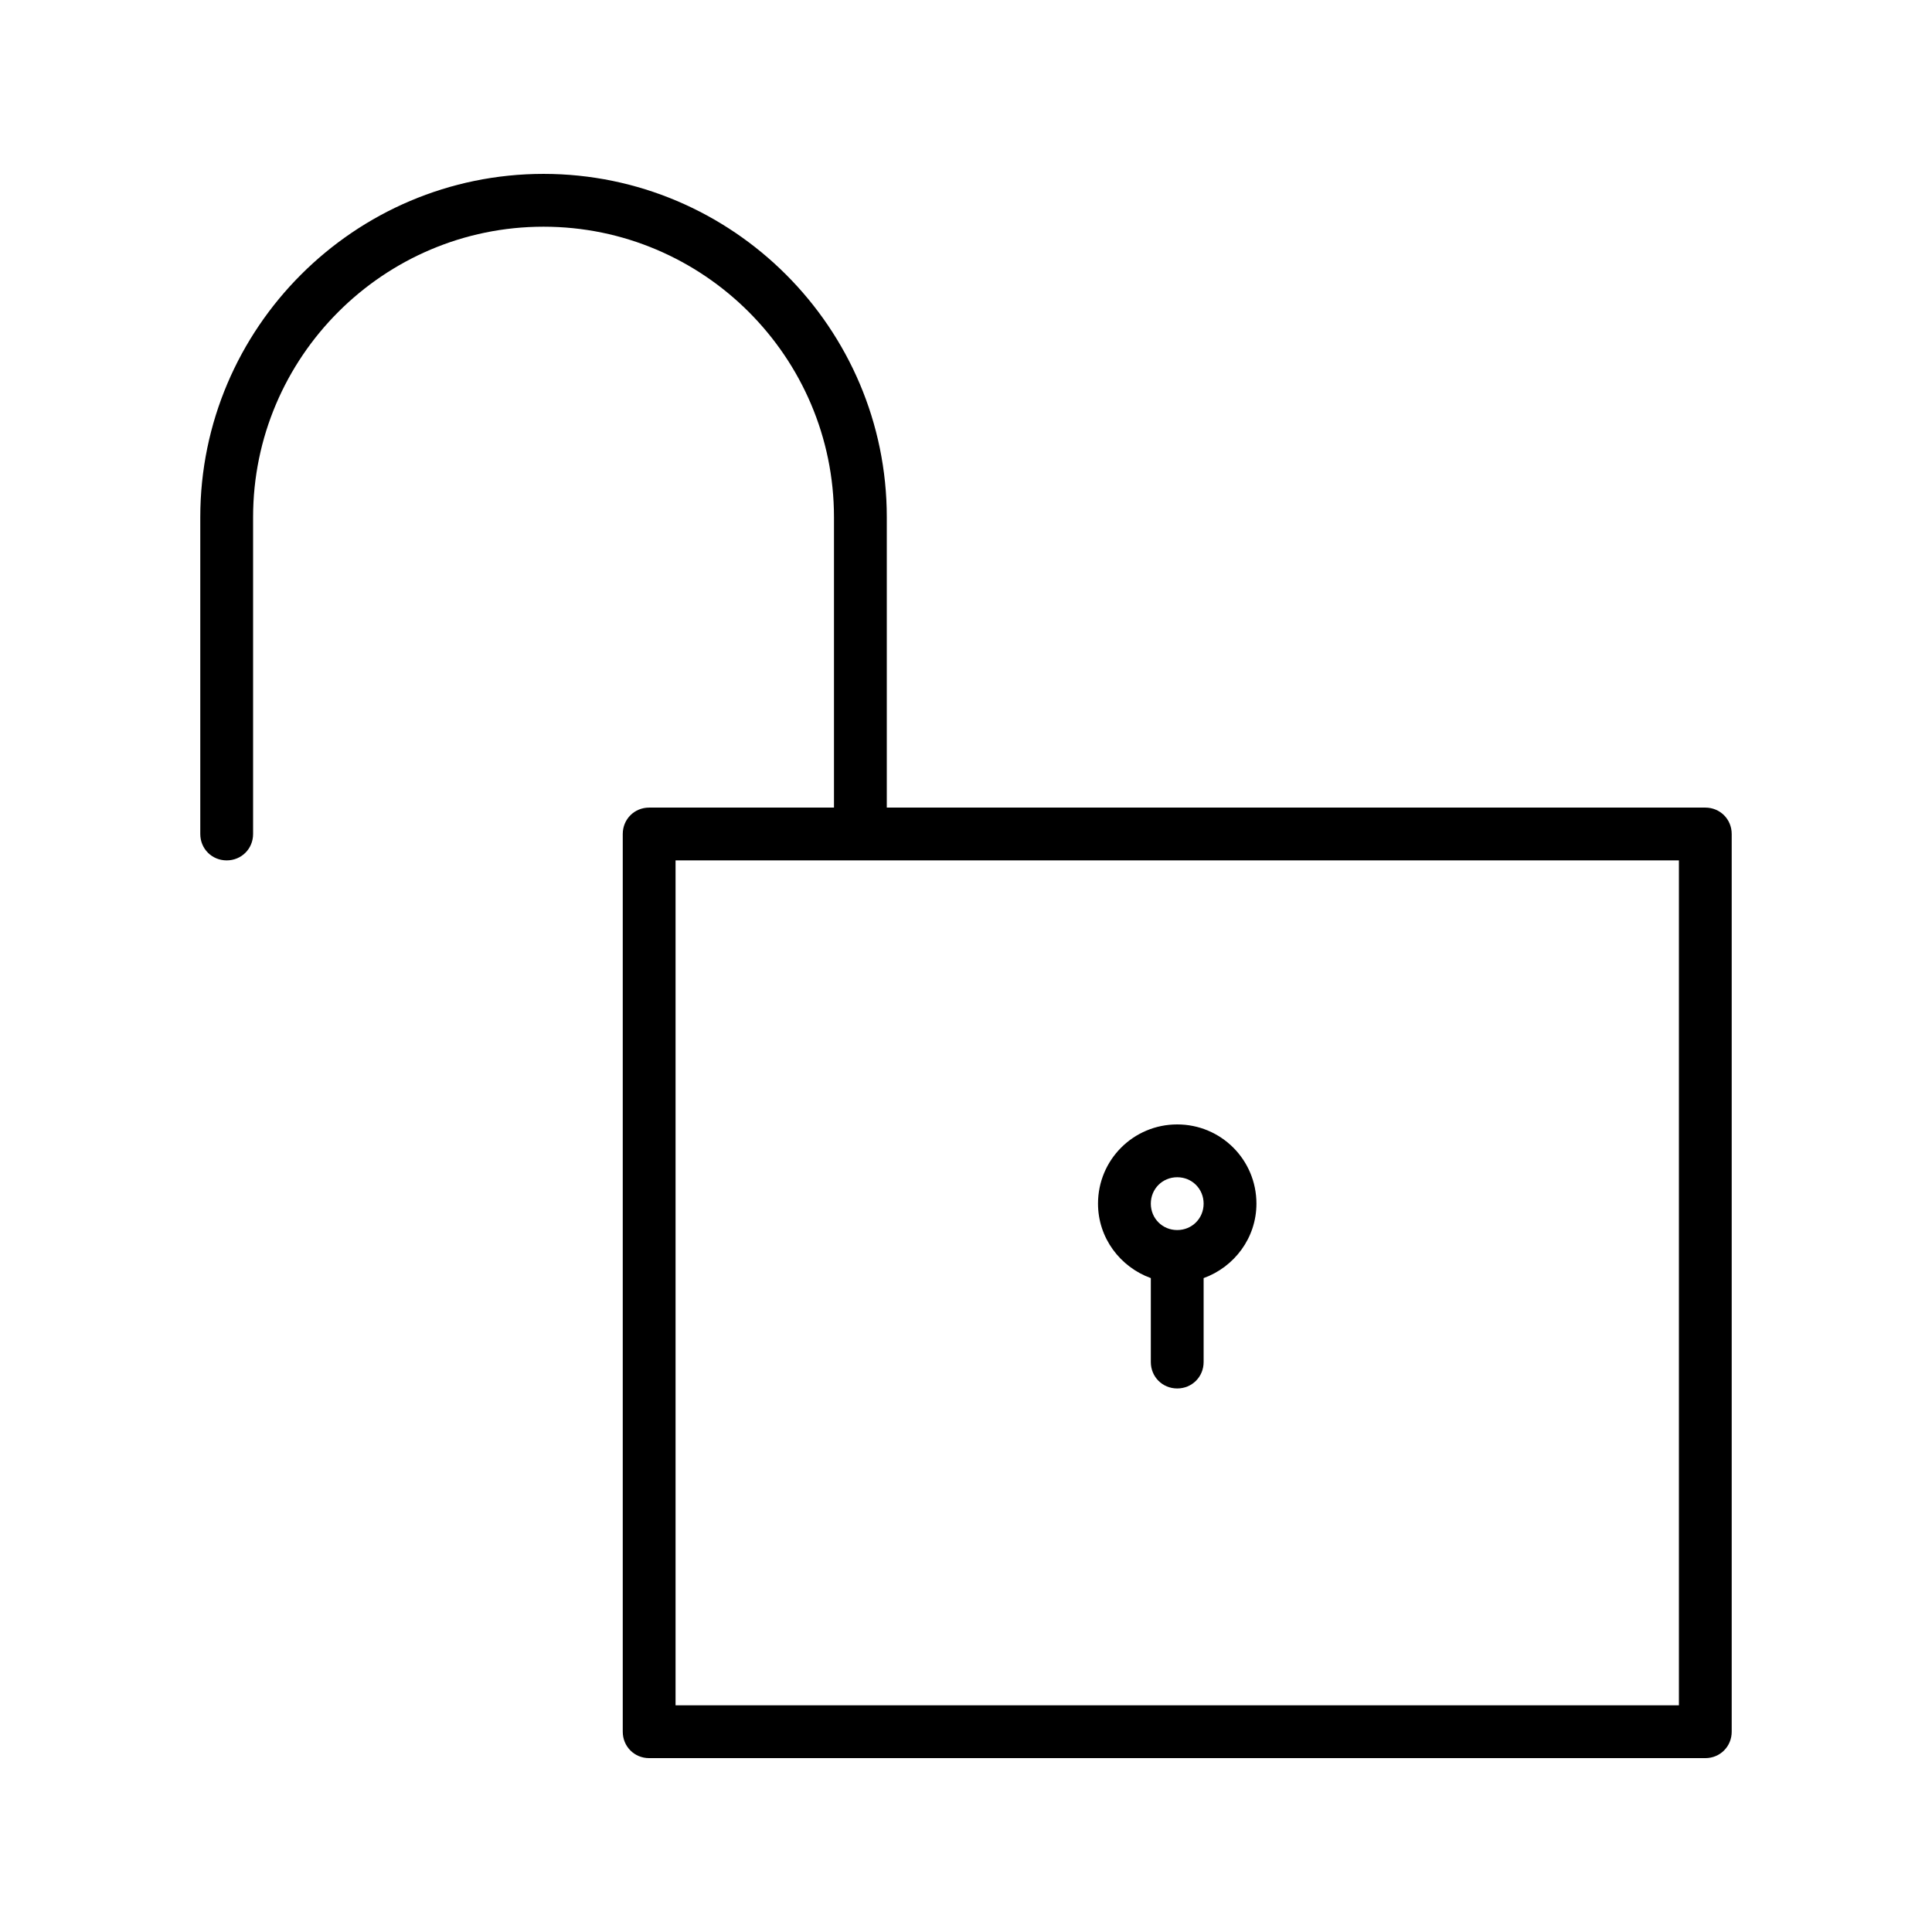 <?xml version="1.0" encoding="UTF-8"?>
<!-- Uploaded to: ICON Repo, www.iconrepo.com, Generator: ICON Repo Mixer Tools -->
<svg fill="#000000" width="800px" height="800px" version="1.1" viewBox="144 144 512 512" xmlns="http://www.w3.org/2000/svg">
 <g>
  <path d="m595.93 358.02h-216.92v-76.973c0-50.102-40.867-90.965-90.969-90.965-50.098 0-90.965 40.863-90.965 90.965v83.969c0 3.918 3.078 6.996 7 6.996 3.918 0 6.996-3.078 6.996-6.996v-83.969c0-42.402 34.566-76.969 76.969-76.969 42.402 0 76.973 34.566 76.973 76.973v76.969h-48.98c-3.918 0-6.996 3.078-6.996 6.996v237.91c0 3.918 3.078 6.996 6.996 6.996h279.89c3.918 0 6.996-3.078 6.996-6.996v-237.91c0-3.918-3.078-6.996-6.996-6.996zm-7 237.91h-265.9v-223.92h265.9z"/>
  <path d="m448.98 482.71v22.25c0 3.918 3.078 6.996 6.996 6.996 3.918 0 6.996-3.078 6.996-6.996v-22.25c8.117-2.938 13.996-10.637 13.996-19.734 0-11.617-9.375-20.992-20.992-20.992-11.617 0-20.992 9.375-20.992 20.992 0 9.098 5.879 16.797 13.996 19.734zm6.996-26.73c3.918 0 6.996 3.078 6.996 6.996 0.004 3.922-3.078 7-6.996 7-3.918 0-6.996-3.078-6.996-6.996 0-3.922 3.078-7 6.996-7z"/>
 </g>
</svg>